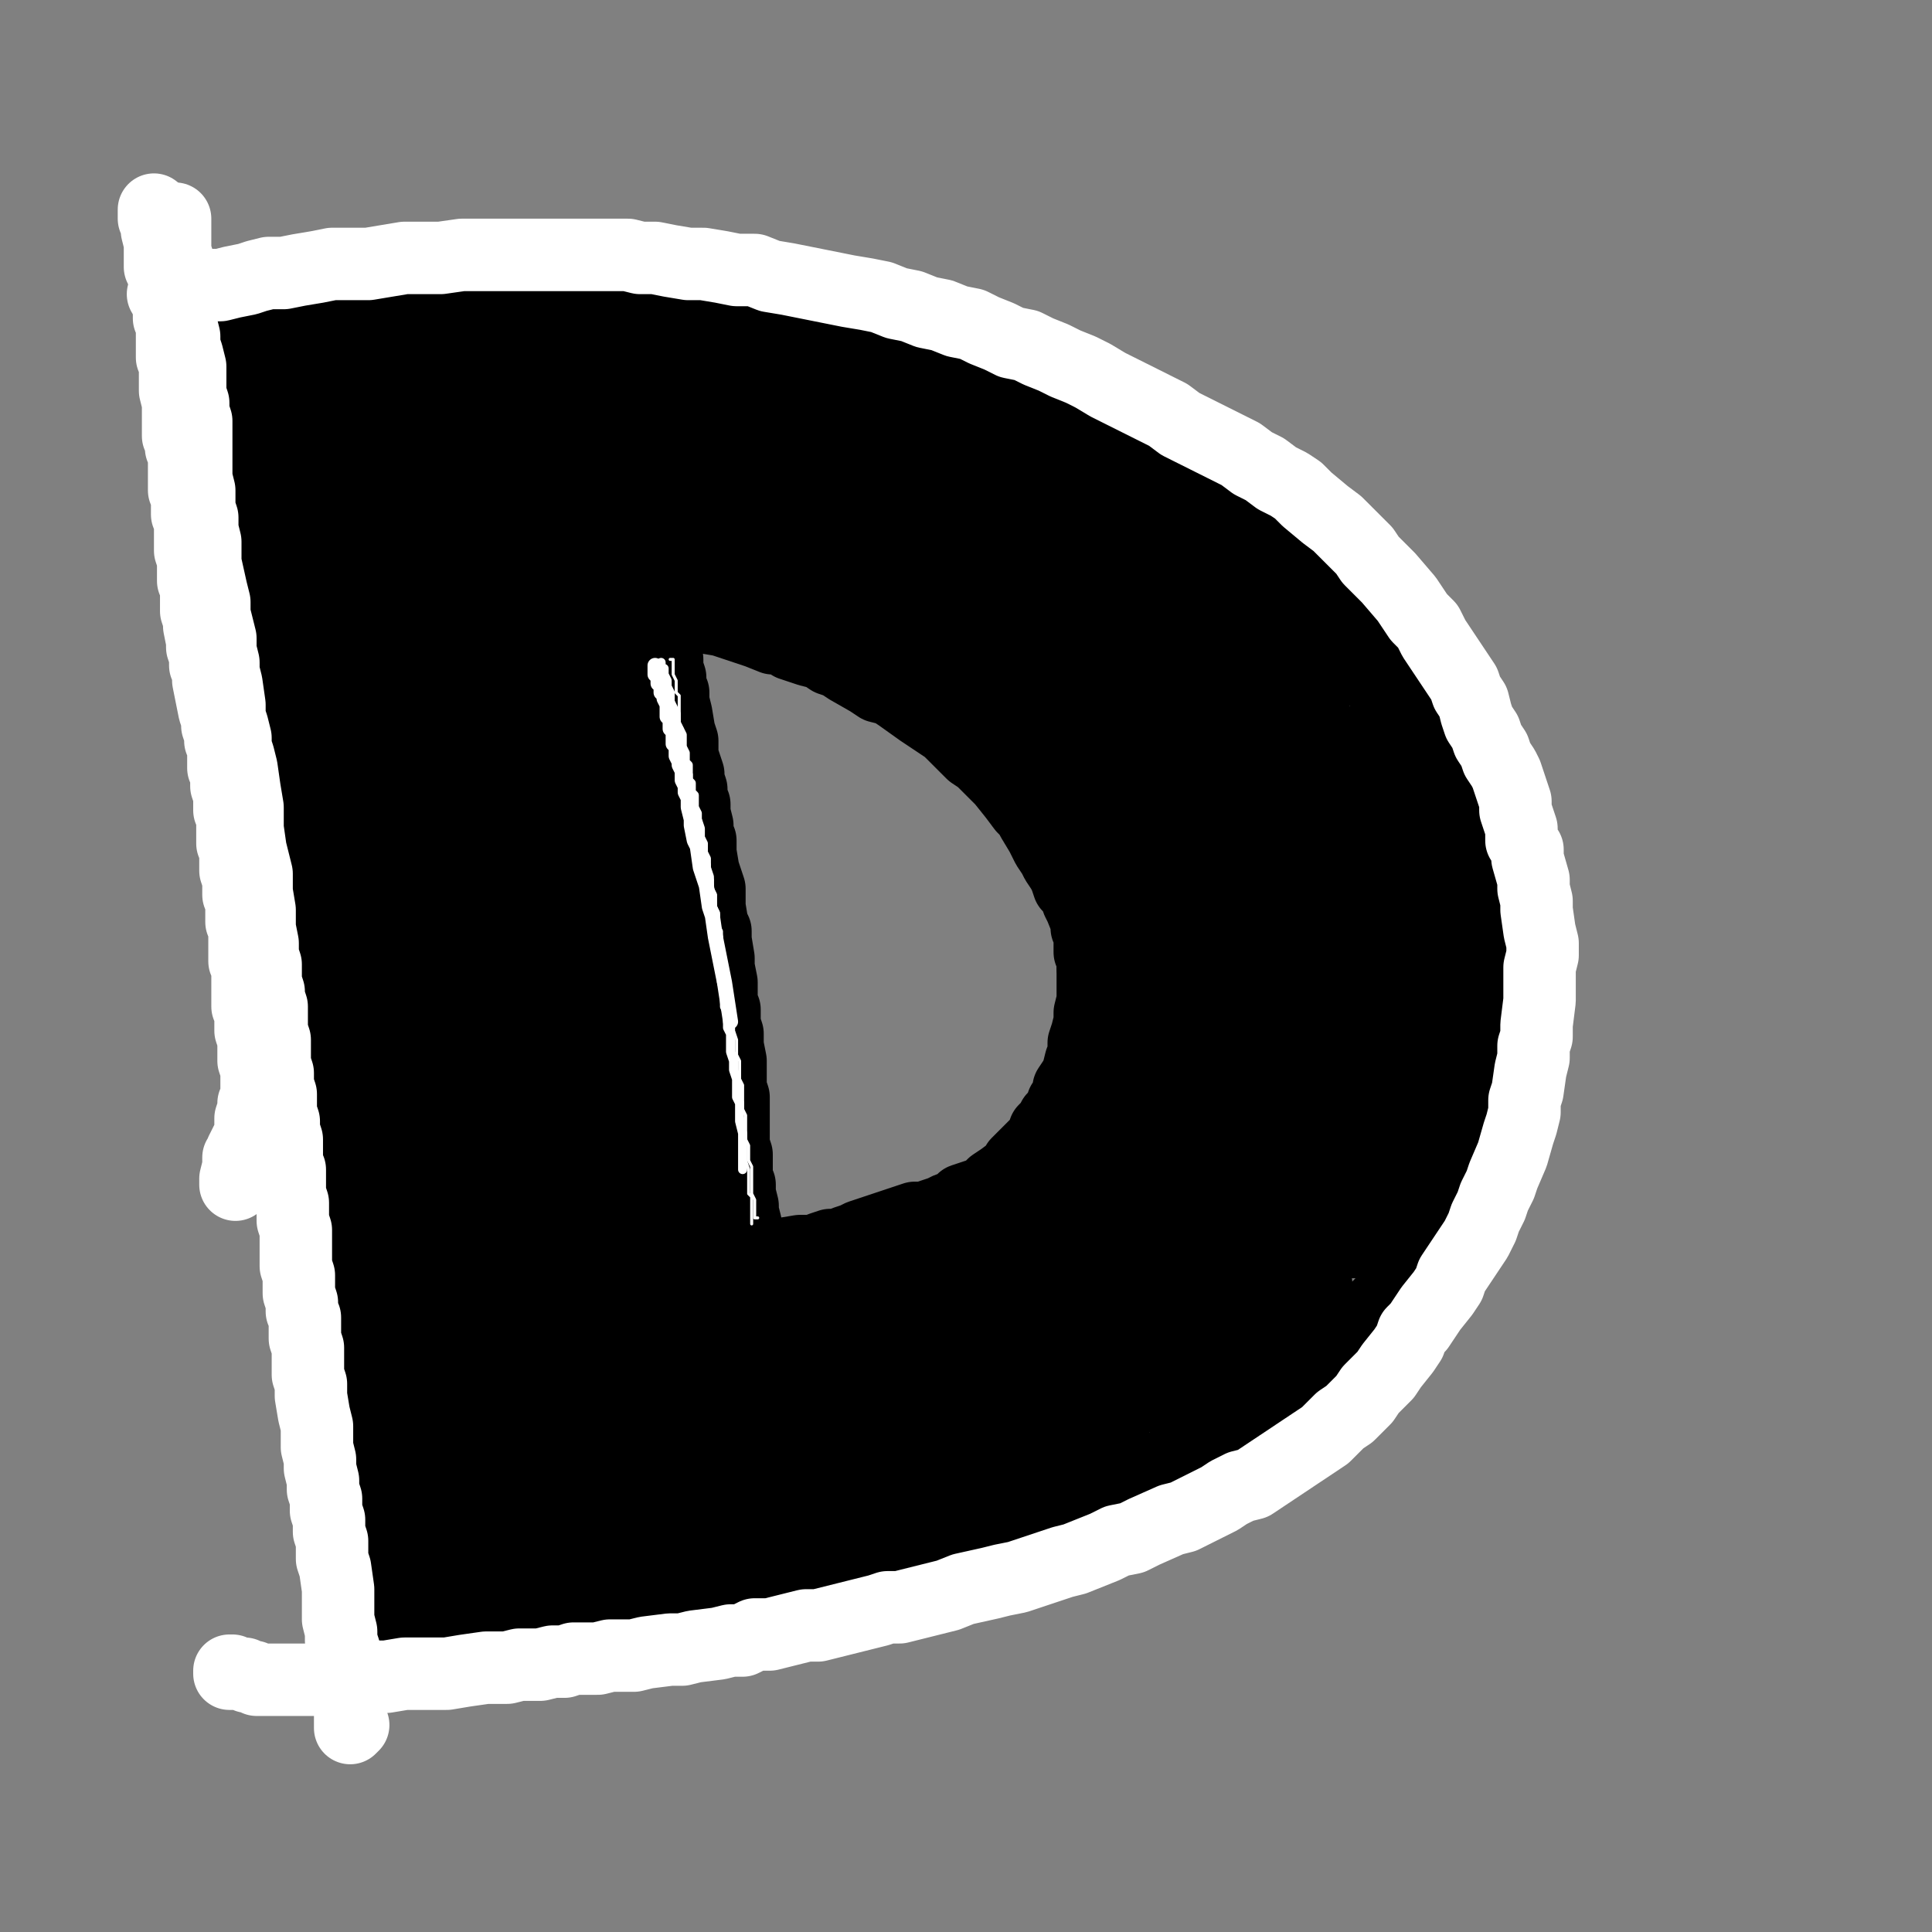 <?xml version="1.0" standalone="yes"?><svg width="640px" height="640px" xmlns="http://www.w3.org/2000/svg" version="1.1"><rect width="100%" height="100%" fill="#808080" stroke="none"/><polyline points="73,115.438 73,115.438 73,116.438 73,116.438 74,117.438 74,119.438 74,120.438 75,122.438 75,124.438 76,127.438 76,129.438 77,132.438 77,137.438 78,139.438 78,142.438 79,145.438 80,148.438 80,152.438 81,155.438 82,158.438 83,161.438 84,165.438 84,168.438 85,173.438 86,177.438 87,181.438 87,185.438 88,188.438 89,192.438 90,197.438 91,201.438 92,205.438 92,209.438 93,214.438 94,218.438 94,222.438 95,226.438 96,231.438 97,235.438 97,239.438 97,244.438 98,248.438 98,253.438 99,257.438 100,261.438 100,265.438 101,269.438 102,273.438 103,277.438 104,281.438 104,285.438 104,288.438 105,292.438 105,295.438 106,298.438 107,301.438 107,304.438 108,308.438 108,311.438 109,314.438 110,317.438 110,320.438 111,323.438 111,327.438 112,330.438 112,333.438 113,335.438 113,338.438 113,341.438 113,344.438 114,347.438 114,352.438 115,354.438 115,357.438 116,359.438 116,361.438 116,366.438 116,368.438 117,371.438 117,373.438 117,375.438 117,377.438 118,380.438 118,382.438 119,385.438 120,390.438 120,393.438 120,395.438 121,397.438 121,400.438 121,402.438 121,404.438 122,409.438 122,412.438 123,414.438 123,417.438 124,422.438 124,425.438 125,432.438 125,434.438 125,437.438 125,439.438 126,441.438 126,443.438 126,445.438 126,447.438 126,449.438 126,454.438 127,456.438 127,458.438 127,459.438 127,461.438 127,463.438 128,465.438 128,469.438 128,470.438 128,472.438 129,474.438 129,475.438 129,476.438 129,475.438 " fill="none" stroke="#000000" stroke-width="24px" stroke-linecap="round" stroke-linejoin="round" /><polyline points="81,109.438 82,108.438 82,107.438 83,107.438 84,107.438 85,106.438 87,106.438 88,106.438 90,105.438 92,105.438 94,105.438 96,104.438 99,104.438 105,104.438 108,103.438 111,103.438 113,102.438 116,102.438 119,101.438 122,101.438 125,100.438 128,100.438 131,99.438 135,99.438 138,98.438 142,98.438 145,97.438 149,97.438 153,96.438 157,96.438 161,96.438 165,95.438 169,95.438 174,95.438 178,95.438 183,95.438 188,95.438 192,96.438 197,96.438 202,96.438 207,97.438 212,97.438 217,98.438 227,99.438 232,100.438 237,100.438 242,101.438 252,102.438 256,103.438 261,104.438 266,105.438 271,106.438 275,107.438 280,108.438 283,109.438 287,110.438 292,111.438 296,112.438 300,113.438 303,114.438 307,115.438 311,116.438 317,118.438 320,119.438 323,120.438 326,121.438 331,123.438 334,125.438 338,127.438 340,128.438 345,131.438 351,135.438 357,138.438 362,140.438 366,143.438 370,146.438 374,148.438 378,151.438 382,154.438 386,157.438 390,160.438 393,163.438 397,165.438 400,168.438 404,171.438 407,173.438 409,176.438 412,179.438 416,182.438 419,184.438 422,187.438 425,191.438 428,194.438 431,197.438 434,200.438 437,203.438 440,206.438 445,212.438 448,215.438 453,222.438 456,225.438 458,228.438 460,232.438 465,239.438 467,242.438 468,246.438 470,249.438 472,253.438 473,256.438 475,259.438 477,266.438 478,268.438 480,274.438 481,277.438 481,280.438 482,283.438 482,286.438 484,292.438 484,294.438 484,297.438 485,300.438 485,303.438 485,306.438 486,313.438 486,316.438 486,319.438 486,322.438 486,325.438 486,327.438 486,330.438 486,333.438 486,337.438 485,339.438 485,346.438 484,349.438 484,352.438 484,354.438 484,357.438 483,360.438 483,362.438 482,365.438 482,368.438 481,370.438 480,373.438 479,376.438 479,379.438 478,382.438 477,385.438 476,388.438 474,394.438 473,397.438 472,400.438 471,403.438 470,407.438 469,410.438 467,416.438 466,418.438 465,421.438 463,423.438 462,426.438 459,430.438 457,432.438 454,435.438 452,437.438 450,438.438 448,440.438 445,443.438 443,444.438 441,446.438 439,448.438 438,450.438 434,453.438 432,455.438 430,457.438 428,459.438 426,461.438 424,463.438 422,465.438 419,467.438 417,468.438 414,470.438 411,471.438 409,473.438 404,476.438 401,478.438 398,479.438 395,480.438 392,482.438 389,483.438 386,485.438 383,486.438 380,488.438 374,490.438 371,492.438 368,493.438 361,495.438 357,496.438 354,497.438 351,498.438 348,500.438 345,501.438 342,502.438 339,503.438 336,504.438 333,505.438 330,506.438 327,507.438 324,508.438 321,509.438 317,509.438 314,510.438 308,512.438 305,513.438 298,515.438 295,516.438 288,517.438 285,518.438 279,520.438 276,520.438 270,521.438 263,523.438 260,523.438 257,524.438 254,524.438 247,525.438 244,526.438 241,526.438 235,526.438 231,526.438 228,526.438 225,526.438 222,527.438 220,527.438 217,527.438 215,527.438 213,527.438 210,527.438 208,528.438 206,528.438 204,528.438 201,529.438 196,529.438 194,529.438 192,529.438 190,529.438 188,529.438 186,529.438 183,529.438 181,529.438 179,529.438 177,529.438 175,529.438 173,529.438 171,529.438 169,530.438 167,530.438 163,530.438 161,530.438 159,530.438 156,530.438 154,530.438 153,530.438 151,530.438 149,530.438 148,530.438 146,529.438 146,529.438 144,529.438 144,529.438 143,529.438 143,529.438 143,529.438 143,529.438 143,529.438 142,529.438 142,529.438 140,528.438 139,528.438 139,527.438 138,527.438 137,527.438 137,527.438 136,527.438 135,527.438 135,527.438 136,526.438 " fill="none" stroke="#000000" stroke-width="24px" stroke-linecap="round" stroke-linejoin="round" /><polyline points="131,517.438 132,517.438 132,516.438 132,515.438 132,513.438 132,511.438 132,508.438 131,505.438 131,502.438 131,500.438 130,495.438 130,493.438 130,491.438 130,489.438 " fill="none" stroke="#000000" stroke-width="24px" stroke-linecap="round" stroke-linejoin="round" /><polyline points="214,190.438 214,189.438 214,189.438 214,190.438 214,191.438 215,194.438 215,196.438 216,199.438 217,201.438 218,204.438 218,208.438 219,211.438 220,213.438 220,216.438 221,218.438 221,221.438 222,224.438 222,227.438 223,229.438 223,232.438 224,236.438 225,242.438 226,245.438 226,248.438 226,250.438 227,253.438 228,256.438 228,258.438 229,261.438 229,264.438 230,266.438 230,269.438 231,273.438 231,276.438 232,278.438 232,282.438 233,288.438 235,294.438 235,297.438 235,300.438 236,306.438 237,308.438 237,311.438 238,317.438 238,320.438 239,325.438 239,330.438 239,332.438 240,334.438 240,339.438 241,342.438 241,344.438 241,346.438 242,351.438 242,353.438 242,355.438 242,358.438 242,360.438 243,363.438 243,365.438 243,369.438 243,371.438 243,373.438 243,375.438 243,377.438 243,379.438 244,382.438 244,384.438 244,386.438 244,388.438 244,390.438 245,392.438 245,395.438 246,399.438 246,401.438 247,405.438 247,408.438 247,410.438 247,413.438 248,420.438 248,423.438 249,424.438 " fill="none" stroke="#000000" stroke-width="24px" stroke-linecap="round" stroke-linejoin="round" /><polyline points="215,201.438 215,201.438 216,201.438 216,201.438 216,201.438 217,201.438 218,201.438 220,201.438 221,202.438 223,202.438 225,202.438 227,203.438 230,204.438 233,204.438 239,205.438 242,206.438 245,207.438 251,209.438 256,211.438 259,211.438 262,213.438 265,214.438 268,215.438 272,216.438 275,218.438 278,219.438 281,221.438 288,225.438 291,227.438 295,228.438 298,230.438 305,235.438 308,237.438 311,239.438 314,241.438 316,243.438 318,245.438 320,247.438 322,249.438 325,251.438 329,255.438 331,257.438 332,258.438 336,263.438 339,267.438 341,269.438 342,271.438 345,276.438 347,280.438 349,283.438 350,285.438 352,288.438 353,290.438 354,293.438 356,295.438 357,298.438 358,300.438 360,305.438 360,307.438 361,309.438 361,312.438 361,315.438 362,317.438 362,320.438 363,322.438 363,324.438 363,329.438 363,332.438 363,336.438 363,339.438 362,341.438 361,347.438 360,352.438 359,354.438 358,358.438 356,363.438 356,365.438 355,367.438 354,370.438 352,374.438 351,376.438 350,379.438 348,383.438 347,384.438 346,386.438 345,388.438 344,389.438 343,391.438 341,392.438 340,394.438 339,395.438 337,396.438 335,397.438 333,398.438 331,399.438 329,400.438 327,401.438 325,402.438 323,403.438 319,404.438 317,405.438 315,405.438 313,406.438 310,406.438 308,407.438 306,408.438 304,409.438 301,409.438 299,410.438 294,411.438 292,411.438 289,412.438 287,412.438 285,413.438 283,413.438 281,414.438 278,414.438 276,415.438 273,416.438 271,416.438 266,417.438 263,418.438 260,419.438 256,419.438 251,421.438 248,422.438 245,423.438 242,423.438 239,424.438 237,424.438 234,424.438 231,424.438 228,421.438 " fill="none" stroke="#000000" stroke-width="24px" stroke-linecap="round" stroke-linejoin="round" /><polyline points="242,417.438 243,418.438 245,418.438 247,417.438 248,417.438 250,417.438 253,416.438 255,416.438 257,416.438 259,415.438 265,414.438 268,414.438 270,414.438 272,413.438 275,412.438 278,412.438 280,411.438 283,410.438 285,409.438 288,408.438 291,407.438 294,406.438 297,405.438 300,404.438 303,403.438 306,403.438 309,402.438 312,401.438 314,400.438 317,399.438 319,397.438 322,396.438 325,395.438 327,394.438 329,392.438 332,390.438 336,387.438 337,385.438 339,383.438 341,381.438 343,379.438 345,377.438 346,374.438 348,372.438 349,370.438 351,368.438 352,365.438 354,363.438 354,360.438 356,357.438 357,355.438 358,351.438 359,349.438 359,345.438 360,342.438 361,338.438 361,335.438 362,331.438 362,327.438 362,322.438 362,318.438 362,313.438 361,308.438 359,301.438 356,293.438 346,270.438 " fill="none" stroke="#000000" stroke-width="24px" stroke-linecap="round" stroke-linejoin="round" /><polyline points="174,103.438 176,105.438 181,116.438 184,122.438 187,129.438 190,136.438 194,144.438 198,152.438 201,159.438 204,166.438 207,173.438 211,181.438 214,187.438 215,191.438 216,192.438 212,188.438 207,182.438 201,175.438 192,166.438 184,156.438 174,146.438 165,138.438 156,130.438 148,123.438 142,118.438 137,115.438 133,112.438 130,109.438 128,108.438 128,107.438 129,108.438 132,110.438 136,113.438 140,116.438 146,120.438 152,124.438 158,129.438 163,133.438 169,136.438 173,138.438 175,138.438 175,137.438 173,133.438 170,127.438 159,115.438 153,109.438 148,105.438 144,102.438 143,102.438 143,104.438 145,107.438 149,113.438 154,121.438 161,131.438 170,141.438 179,153.438 188,164.438 202,183.438 206,188.438 208,192.438 208,192.438 205,189.438 200,183.438 191,175.438 181,165.438 168,154.438 155,143.438 142,133.438 122,119.438 116,116.438 112,114.438 111,114.438 111,114.438 115,118.438 120,121.438 125,126.438 131,131.438 139,137.438 155,151.438 164,159.438 172,166.438 180,173.438 188,181.438 196,187.438 202,192.438 205,195.438 204,194.438 200,192.438 194,186.438 185,179.438 174,170.438 161,162.438 136,144.438 125,137.438 116,132.438 108,128.438 103,124.438 99,122.438 97,122.438 98,123.438 101,125.438 105,128.438 110,132.438 115,135.438 121,139.438 126,144.438 133,149.438 141,155.438 150,162.438 160,169.438 172,178.438 183,186.438 200,200.438 205,204.438 206,205.438 205,204.438 201,200.438 193,194.438 183,186.438 171,177.438 157,168.438 143,159.438 129,151.438 117,145.438 107,141.438 98,138.438 92,136.438 88,136.438 87,136.438 92,141.438 98,145.438 106,149.438 116,155.438 128,162.438 141,169.438 154,177.438 168,186.438 182,195.438 193,202.438 206,211.438 205,211.438 199,208.438 189,202.438 176,195.438 161,187.438 146,179.438 130,171.438 117,165.438 105,161.438 97,159.438 94,159.438 94,159.438 96,162.438 103,165.438 114,172.438 136,184.438 153,195.438 166,203.438 179,211.438 191,219.438 200,225.438 206,229.438 209,231.438 207,230.438 201,228.438 192,224.438 179,217.438 165,211.438 150,203.438 135,196.438 122,191.438 111,188.438 103,186.438 98,185.438 102,187.438 109,191.438 118,196.438 130,202.438 144,209.438 160,216.438 176,223.438 189,230.438 200,236.438 209,242.438 207,242.438 201,241.438 191,238.438 178,233.438 163,229.438 147,223.438 132,217.438 120,213.438 111,210.438 106,209.438 105,208.438 106,209.438 111,212.438 119,217.438 128,222.438 140,228.438 153,233.438 167,238.438 181,243.438 194,248.438 207,254.438 215,258.438 220,260.438 220,261.438 217,261.438 200,257.438 188,255.438 175,253.438 160,249.438 145,246.438 132,243.438 121,241.438 114,239.438 110,238.438 110,238.438 112,239.438 117,241.438 124,244.438 135,248.438 148,251.438 162,255.438 178,258.438 192,262.438 205,266.438 212,270.438 215,273.438 214,274.438 208,274.438 185,270.438 168,267.438 150,264.438 133,260.438 119,257.438 108,256.438 100,256.438 97,256.438 97,257.438 102,259.438 110,262.438 121,265.438 135,268.438 170,273.438 202,280.438 214,285.438 220,288.438 223,290.438 222,291.438 216,292.438 207,292.438 194,290.438 179,288.438 162,285.438 148,283.438 134,282.438 124,280.438 118,280.438 116,280.438 118,280.438 123,282.438 131,284.438 144,286.438 157,288.438 172,290.438 186,293.438 198,295.438 207,298.438 212,300.438 212,301.438 201,303.438 176,304.438 146,302.438 134,300.438 120,298.438 120,297.438 122,297.438 128,297.438 138,298.438 151,298.438 165,299.438 181,300.438 207,307.438 218,313.438 217,314.438 211,315.438 201,316.438 188,316.438 173,316.438 158,316.438 145,316.438 127,317.438 124,318.438 128,320.438 136,321.438 147,322.438 160,323.438 174,323.438 188,325.438 199,329.438 204,335.438 196,345.438 187,346.438 169,344.438 " fill="none" stroke="#000000" stroke-width="24px" stroke-linecap="round" stroke-linejoin="round" /><polyline points="193,108.438 194,107.438 195,107.438 196,110.438 198,116.438 201,126.438 205,139.438 211,153.438 216,165.438 221,173.438 224,177.438 226,178.438 227,177.438 226,172.438 223,164.438 220,154.438 217,142.438 208,117.438 205,108.438 204,104.438 206,107.438 210,115.438 214,129.438 219,146.438 225,163.438 230,175.438 234,183.438 238,188.438 240,190.438 240,187.438 238,181.438 236,174.438 233,166.438 230,155.438 226,142.438 222,129.438 220,118.438 219,112.438 218,111.438 221,118.438 223,128.438 233,156.438 238,167.438 243,174.438 247,178.438 249,179.438 251,176.438 251,168.438 250,156.438 248,142.438 246,127.438 241,108.438 240,104.438 239,103.438 239,104.438 241,110.438 243,121.438 246,135.438 249,151.438 255,175.438 258,181.438 260,184.438 261,184.438 262,182.438 263,176.438 263,167.438 263,155.438 262,141.438 260,128.438 259,117.438 257,111.438 256,110.438 256,112.438 256,121.438 256,134.438 256,149.438 256,165.438 258,178.438 261,187.438 264,193.438 266,195.438 268,193.438 271,188.438 273,178.438 275,165.438 276,149.438 275,121.438 274,115.438 273,112.438 271,112.438 270,117.438 269,130.438 268,149.438 267,168.438 268,181.438 270,190.438 274,194.438 277,195.438 281,192.438 285,183.438 289,170.438 293,155.438 295,139.438 296,127.438 296,121.438 295,118.438 293,119.438 292,125.438 290,138.438 287,159.438 285,178.438 285,189.438 288,197.438 292,195.438 297,188.438 302,177.438 308,162.438 311,146.438 313,134.438 313,129.438 313,128.438 311,129.438 308,136.438 300,171.438 297,189.438 296,198.438 298,203.438 300,204.438 304,201.438 311,191.438 315,182.438 323,162.438 326,151.438 329,140.438 329,136.438 328,135.438 325,138.438 321,147.438 315,163.438 311,180.438 309,192.438 308,198.438 310,201.438 313,201.438 317,199.438 322,193.438 329,182.438 335,168.438 340,156.438 343,147.438 344,143.438 344,143.438 342,145.438 338,153.438 333,169.438 326,189.438 321,203.438 318,211.438 319,216.438 324,217.438 336,203.438 343,190.438 350,174.438 355,161.438 358,154.438 359,150.438 355,155.438 350,165.438 343,181.438 331,210.438 328,217.438 330,223.438 333,222.438 340,217.438 347,208.438 356,195.438 363,181.438 368,172.438 369,168.438 369,167.438 366,167.438 361,173.438 354,186.438 346,205.438 339,222.438 334,231.438 333,236.438 334,237.438 345,229.438 367,204.438 377,190.438 391,173.438 392,170.438 391,170.438 388,171.438 383,178.438 376,191.438 368,207.438 360,223.438 355,232.438 351,238.438 351,242.438 353,244.438 357,243.438 364,238.438 372,229.438 382,217.438 392,205.438 398,198.438 401,194.438 401,192.438 399,192.438 394,197.438 387,206.438 378,221.438 368,237.438 362,247.438 358,252.438 357,254.438 359,255.438 364,251.438 373,243.438 385,231.438 398,216.438 408,203.438 418,193.438 418,192.438 410,194.438 394,215.438 383,230.438 374,242.438 367,249.438 364,252.438 366,254.438 371,251.438 380,246.438 404,225.438 423,209.438 427,206.438 428,206.438 420,209.438 412,215.438 402,225.438 391,237.438 381,248.438 370,257.438 370,259.438 372,260.438 377,259.438 387,254.438 400,247.438 414,238.438 427,230.438 437,225.438 441,223.438 441,223.438 438,223.438 432,226.438 422,232.438 399,250.438 389,257.438 382,262.438 378,266.438 378,268.438 382,269.438 389,268.438 400,265.438 413,260.438 427,253.438 438,247.438 444,245.438 444,245.438 439,246.438 431,251.438 419,259.438 406,269.438 395,277.438 381,284.438 380,285.438 382,285.438 398,280.438 410,275.438 424,269.438 436,264.438 446,261.438 454,257.438 452,255.438 448,253.438 430,256.438 419,261.438 407,269.438 389,279.438 385,286.438 389,289.438 396,289.438 407,288.438 421,285.438 436,280.438 449,276.438 458,275.438 463,275.438 463,275.438 460,276.438 452,276.438 440,278.438 428,282.438 414,287.438 402,292.438 393,294.438 387,296.438 385,297.438 387,297.438 394,297.438 404,297.438 432,293.438 445,292.438 456,293.438 463,294.438 465,295.438 463,296.438 457,295.438 448,295.438 435,295.438 422,296.438 408,297.438 397,298.438 388,299.438 383,300.438 382,301.438 386,303.438 393,305.438 404,308.438 417,310.438 432,312.438 445,313.438 455,315.438 461,317.438 462,318.438 459,318.438 442,315.438 431,313.438 419,313.438 407,312.438 398,312.438 393,312.438 391,313.438 393,313.438 399,315.438 409,317.438 423,320.438 438,323.438 452,327.438 463,331.438 469,335.438 470,338.438 467,340.438 459,342.438 447,342.438 433,341.438 419,340.438 406,340.438 396,341.438 389,341.438 384,344.438 " fill="none" stroke="#000000" stroke-width="24px" stroke-linecap="round" stroke-linejoin="round" /><polyline points="381,329.438 387,333.438 394,336.438 402,339.438 410,341.438 421,344.438 433,347.438 443,349.438 451,351.438 455,352.438 454,352.438 449,351.438 440,347.438 429,343.438 417,338.438 406,334.438 399,331.438 395,330.438 397,329.438 403,331.438 414,336.438 427,343.438 441,350.438 461,366.438 464,371.438 463,372.438 457,372.438 447,368.438 436,363.438 423,357.438 399,344.438 391,339.438 386,336.438 385,336.438 389,337.438 397,342.438 408,350.438 420,359.438 432,368.438 442,377.438 450,385.438 455,389.438 455,391.438 452,390.438 444,385.438 434,378.438 422,370.438 408,362.438 395,356.438 384,351.438 377,348.438 375,347.438 377,349.438 383,354.438 394,361.438 406,370.438 423,383.438 432,390.438 442,399.438 449,408.438 449,411.438 445,411.438 438,407.438 427,399.438 415,390.438 402,381.438 391,373.438 382,367.438 378,364.438 378,364.438 381,367.438 389,374.438 400,384.438 411,395.438 422,405.438 430,415.438 436,425.438 433,425.438 427,420.438 418,412.438 407,402.438 396,392.438 377,376.438 372,372.438 375,376.438 392,396.438 403,409.438 414,422.438 423,433.438 429,441.438 430,446.438 424,442.438 416,433.438 395,410.438 384,400.438 375,392.438 369,388.438 367,387.438 369,390.438 374,397.438 381,408.438 391,421.438 400,433.438 407,444.438 411,452.438 408,450.438 402,443.438 393,432.438 384,421.438 375,411.438 368,403.438 363,399.438 361,398.438 367,411.438 374,424.438 382,437.438 389,448.438 394,456.438 396,460.438 395,460.438 390,455.438 383,445.438 374,434.438 365,422.438 357,412.438 349,404.438 344,401.438 345,407.438 351,417.438 368,442.438 376,453.438 380,460.438 381,462.438 379,460.438 375,453.438 368,442.438 359,430.438 350,419.438 343,410.438 338,405.438 335,404.438 337,415.438 342,426.438 349,439.438 364,462.438 368,469.438 369,472.438 368,471.438 363,465.438 357,455.438 349,443.438 342,432.438 334,423.438 328,417.438 324,415.438 326,424.438 338,448.438 345,460.438 350,470.438 354,477.438 355,478.438 352,476.438 348,468.438 335,445.438 328,434.438 321,425.438 316,419.438 314,418.438 314,421.438 316,429.438 321,442.438 328,457.438 334,471.438 339,480.438 340,484.438 337,478.438 332,469.438 326,457.438 320,445.438 314,435.438 309,429.438 306,427.438 305,429.438 306,437.438 309,450.438 317,479.438 323,495.438 323,495.438 321,492.438 318,485.438 313,470.438 309,457.438 304,443.438 300,431.438 296,426.438 295,425.438 296,441.438 298,455.438 301,468.438 303,480.438 303,490.438 298,484.438 295,475.438 292,465.438 289,453.438 284,435.438 282,435.438 281,441.438 281,454.438 283,468.438 287,490.438 288,493.438 288,493.438 283,479.438 281,467.438 278,454.438 274,441.438 271,433.438 268,430.438 266,432.438 266,440.438 266,453.438 266,468.438 266,494.438 266,499.438 265,499.438 264,495.438 263,485.438 262,455.438 261,440.438 259,429.438 257,425.438 255,426.438 253,433.438 251,445.438 249,459.438 247,473.438 244,486.438 243,493.438 243,495.438 243,493.438 245,476.438 248,462.438 251,436.438 250,432.438 249,433.438 246,438.438 241,451.438 235,465.438 230,478.438 225,489.438 221,497.438 220,500.438 221,498.438 224,490.438 228,479.438 235,464.438 240,448.438 243,437.438 243,434.438 243,433.438 233,450.438 224,468.438 205,500.438 195,508.438 187,512.438 " fill="none" stroke="#000000" stroke-width="24px" stroke-linecap="round" stroke-linejoin="round" /><polyline points="226,358.438 228,355.438 229,351.438 231,343.438 232,335.438 232,328.438 231,325.438 229,335.438 229,353.438 228,377.438 226,405.438 226,428.438 226,445.438 227,455.438 228,458.438 228,457.438 228,449.438 227,435.438 223,386.438 220,358.438 216,335.438 211,321.438 208,314.438 206,312.438 206,328.438 210,374.438 211,404.438 212,428.438 211,441.438 210,445.438 209,444.438 207,435.438 206,419.438 205,397.438 203,370.438 201,344.438 197,323.438 192,311.438 190,307.438 189,308.438 188,313.438 190,325.438 192,345.438 195,372.438 197,403.438 200,430.438 202,448.438 203,458.438 203,461.438 202,459.438 200,450.438 196,434.438 192,412.438 187,384.438 181,354.438 175,328.438 169,311.438 164,303.438 162,302.438 162,307.438 169,338.438 179,400.438 181,420.438 183,438.438 183,448.438 182,449.438 180,443.438 177,428.438 174,406.438 169,381.438 163,355.438 157,335.438 150,322.438 146,316.438 144,316.438 144,323.438 146,339.438 151,363.438 155,391.438 159,416.438 161,433.438 162,441.438 162,440.438 162,432.438 160,416.438 159,393.438 156,364.438 151,338.438 145,318.438 140,305.438 136,300.438 134,301.438 134,309.438 137,326.438 140,352.438 143,383.438 145,412.438 146,432.438 147,444.438 148,442.438 148,433.438 148,418.438 146,398.438 144,375.438 140,351.438 135,333.438 131,323.438 129,319.438 128,319.438 128,322.438 129,330.438 130,342.438 132,354.438 133,366.438 136,386.438 138,394.438 142,409.438 143,416.438 145,422.438 147,427.438 148,432.438 149,437.438 150,443.438 152,452.438 153,456.438 155,460.438 155,463.438 156,466.438 158,469.438 159,473.438 159,476.438 160,480.438 161,486.438 161,489.438 162,492.438 162,494.438 162,497.438 162,502.438 162,503.438 162,504.438 163,505.438 163,506.438 165,506.438 168,506.438 172,504.438 178,501.438 185,499.438 200,495.438 210,493.438 219,491.438 238,488.438 246,488.438 254,488.438 261,487.438 278,485.438 285,483.438 292,482.438 299,480.438 311,479.438 315,478.438 318,477.438 318,478.438 317,480.438 309,489.438 303,493.438 296,497.438 289,500.438 283,503.438 277,504.438 272,505.438 268,505.438 263,505.438 258,506.438 250,509.438 246,509.438 242,510.438 238,510.438 234,511.438 229,511.438 225,511.438 220,510.438 216,510.438 205,509.438 200,508.438 195,507.438 186,506.438 182,506.438 173,506.438 167,506.438 164,507.438 162,508.438 160,508.438 155,509.438 154,509.438 154,509.438 154,507.438 154,504.438 154,498.438 155,491.438 155,481.438 155,468.438 155,453.438 154,438.438 152,425.438 150,416.438 149,412.438 148,411.438 147,412.438 147,419.438 145,441.438 144,455.438 141,481.438 140,490.438 140,497.438 139,504.438 140,513.438 140,514.438 140,514.438 141,512.438 142,508.438 143,502.438 145,484.438 145,472.438 145,461.438 146,451.438 146,442.438 146,433.438 145,426.438 144,422.438 144,421.438 145,424.438 147,432.438 150,446.438 154,463.438 163,489.438 170,493.438 172,487.438 174,477.438 174,465.438 174,452.438 174,443.438 173,441.438 174,444.438 176,455.438 178,469.438 182,481.438 185,485.438 187,484.438 188,478.438 188,469.438 188,459.438 187,449.438 185,444.438 185,445.438 185,450.438 189,464.438 192,468.438 195,468.438 197,465.438 198,460.438 197,452.438 196,453.438 196,458.438 196,466.438 201,481.438 205,485.438 206,484.438 204,479.438 202,474.438 201,473.438 200,474.438 203,483.438 206,489.438 209,490.438 211,488.438 213,470.438 211,453.438 207,433.438 201,410.438 191,374.438 " fill="none" stroke="#000000" stroke-width="24px" stroke-linecap="round" stroke-linejoin="round" /><polyline points="142,246.438 142,240.438 141,232.438 137,221.438 132,210.438 128,201.438 124,197.438 123,202.438 125,217.438 126,235.438 127,248.438 126,252.438 125,250.438 122,243.438 119,233.438 116,222.438 114,213.438 112,209.438 112,211.438 113,219.438 115,237.438 116,241.438 117,242.438 118,238.438 118,231.438 115,217.438 " fill="none" stroke="#000000" stroke-width="24px" stroke-linecap="round" stroke-linejoin="round" /><polyline points="238,172.438 238,172.438 239,172.438 241,172.438 245,172.438 251,175.438 261,180.438 273,187.438 287,194.438 302,202.438 316,210.438 330,219.438 342,230.438 354,242.438 364,255.438 371,266.438 377,276.438 381,285.438 384,291.438 386,297.438 386,300.438 384,300.438 381,298.438 377,292.438 364,272.438 355,259.438 344,246.438 333,233.438 321,223.438 311,215.438 303,210.438 298,207.438 298,206.438 302,208.438 309,213.438 319,220.438 331,230.438 344,244.438 357,261.438 368,279.438 374,294.438 377,306.438 378,315.438 378,321.438 377,325.438 376,326.438 372,317.438 370,307.438 366,295.438 361,279.438 345,244.438 338,231.438 333,226.438 331,225.438 335,237.438 341,248.438 348,263.438 356,282.438 365,300.438 372,316.438 377,325.438 381,328.438 384,327.438 384,320.438 381,308.438 375,291.438 366,272.438 353,254.438 339,237.438 323,223.438 290,203.438 275,196.438 263,192.438 252,188.438 244,186.438 239,185.438 236,185.438 236,187.438 239,189.438 244,191.438 251,194.438 260,198.438 271,203.438 282,207.438 293,210.438 302,212.438 307,212.438 308,212.438 305,213.438 297,213.438 285,210.438 271,206.438 255,200.438 241,195.438 227,190.438 217,186.438 208,184.438 " fill="none" stroke="#000000" stroke-width="24px" stroke-linecap="round" stroke-linejoin="round" /><polyline points="401,248.438 408,253.438 413,261.438 419,274.438 423,292.438 426,312.438 432,340.438 440,350.438 444,348.438 448,342.438 452,333.438 455,321.438 456,311.438 453,304.438 449,310.438 445,320.438 443,331.438 442,341.438 445,347.438 454,349.438 460,344.438 464,335.438 467,324.438 468,313.438 464,296.438 462,295.438 458,301.438 455,312.438 452,325.438 452,337.438 455,346.438 459,352.438 470,352.438 474,344.438 477,331.438 477,317.438 475,304.438 472,295.438 469,290.438 463,292.438 459,313.438 458,328.438 458,341.438 462,354.438 464,355.438 468,344.438 469,334.438 469,323.438 469,315.438 468,313.438 463,327.438 456,341.438 " fill="none" stroke="#000000" stroke-width="24px" stroke-linecap="round" stroke-linejoin="round" /><polyline points="72,116.438 72,116.438 72,115.438 72,114.438 72,114.438 72,114.438 71,115.438 71,118.438 71,121.438 72,124.438 72,128.438 72,132.438 72,137.438 73,140.438 73,144.438 74,147.438 74,150.438 75,154.438 76,157.438 76,161.438 77,164.438 77,168.438 78,172.438 79,176.438 80,179.438 80,186.438 81,189.438 81,192.438 81,195.438 82,197.438 82,200.438 83,202.438 83,205.438 83,208.438 83,212.438 83,214.438 83,217.438 84,221.438 84,224.438 85,227.438 85,230.438 86,233.438 86,236.438 86,238.438 86,241.438 87,244.438 87,247.438 87,250.438 88,253.438 88,256.438 89,259.438 89,262.438 90,266.438 90,269.438 90,274.438 91,277.438 91,280.438 91,283.438 91,286.438 91,288.438 91,291.438 92,295.438 92,301.438 92,305.438 93,308.438 93,312.438 93,315.438 93,318.438 94,321.438 94,329.438 95,332.438 95,335.438 95,339.438 96,342.438 97,348.438 97,350.438 97,353.438 97,356.438 97,359.438 98,362.438 98,364.438 98,367.438 98,370.438 99,373.438 99,376.438 99,383.438 100,386.438 100,389.438 101,392.438 101,396.438 101,402.438 102,405.438 102,409.438 103,413.438 103,416.438 104,419.438 104,422.438 104,425.438 105,428.438 105,431.438 106,434.438 106,437.438 107,443.438 108,450.438 108,453.438 109,456.438 109,459.438 110,462.438 111,464.438 111,470.438 112,472.438 112,475.438 113,477.438 113,479.438 113,481.438 113,483.438 114,485.438 114,488.438 114,490.438 114,493.438 114,495.438 114,497.438 115,499.438 115,501.438 116,503.438 116,505.438 116,509.438 116,513.438 117,514.438 117,516.438 117,517.438 117,518.438 117,520.438 117,521.438 117,522.438 118,523.438 118,523.438 118,524.438 118,525.438 119,526.438 119,527.438 119,527.438 119,527.438 120,528.438 120,529.438 120,529.438 121,529.438 122,529.438 124,527.438 125,526.438 125,526.438 " fill="none" stroke="#000000" stroke-width="24px" stroke-linecap="round" stroke-linejoin="round" /><polyline points="92,113.438 91,112.438 90,112.438 89,112.438 89,112.438 88,112.438 87,111.438 86,111.438 84,110.438 84,110.438 83,110.438 82,110.438 80,109.438 79,109.438 78,108.438 78,108.438 79,108.438 81,107.438 83,107.438 86,106.438 90,105.438 93,104.438 97,104.438 100,103.438 104,103.438 109,102.438 113,102.438 117,101.438 122,101.438 126,100.438 130,100.438 137,101.438 142,101.438 148,101.438 153,101.438 159,102.438 165,103.438 170,103.438 176,104.438 182,104.438 187,105.438 193,106.438 199,107.438 205,108.438 210,108.438 216,108.438 221,109.438 227,109.438 233,110.438 238,110.438 244,110.438 249,110.438 255,110.438 262,110.438 268,111.438 274,112.438 280,113.438 286,115.438 293,116.438 300,118.438 307,121.438 314,124.438 321,128.438 330,133.438 343,142.438 " fill="none" stroke="#000000" stroke-width="24px" stroke-linecap="round" stroke-linejoin="round" /><polyline points="135,102.438 137,100.438 139,99.438 142,97.438 146,95.438 151,93.438 156,91.438 162,90.438 169,89.438 175,89.438 180,89.438 186,89.438 190,89.438 195,90.438 200,90.438 205,91.438 215,93.438 220,94.438 225,96.438 230,97.438 236,98.438 241,100.438 247,102.438 252,103.438 256,105.438 262,106.438 267,107.438 272,109.438 277,110.438 286,113.438 296,116.438 307,119.438 312,121.438 317,123.438 322,125.438 333,130.438 338,133.438 344,137.438 350,142.438 357,149.438 365,158.438 " fill="none" stroke="#000000" stroke-width="24px" stroke-linecap="round" stroke-linejoin="round" /><polyline points="100,116.438 102,115.438 104,114.438 106,112.438 109,109.438 114,106.438 120,104.438 126,102.438 133,100.438 140,97.438 148,95.438 156,92.438 165,91.438 183,89.438 191,88.438 200,88.438 209,87.438 218,88.438 226,89.438 235,90.438 244,92.438 253,94.438 262,96.438 271,99.438 279,101.438 287,104.438 296,107.438 305,109.438 312,112.438 320,115.438 328,119.438 336,122.438 344,126.438 352,130.438 360,134.438 368,138.438 375,143.438 382,148.438 389,153.438 397,159.438 404,164.438 410,169.438 417,175.438 424,181.438 431,187.438 436,192.438 442,198.438 447,204.438 453,210.438 457,215.438 461,221.438 465,226.438 472,237.438 475,242.438 478,247.438 480,253.438 483,257.438 485,262.438 487,267.438 488,272.438 490,278.438 491,283.438 492,289.438 493,294.438 494,299.438 495,305.438 496,315.438 496,320.438 496,325.438 496,329.438 496,333.438 495,338.438 495,342.438 494,347.438 493,357.438 492,361.438 492,365.438 491,369.438 490,373.438 489,378.438 488,383.438 487,387.438 486,390.438 485,393.438 484,397.438 482,401.438 480,408.438 478,412.438 476,416.438 474,420.438 472,423.438 471,427.438 467,433.438 464,436.438 462,439.438 460,442.438 457,444.438 454,447.438 449,451.438 447,454.438 444,456.438 442,459.438 439,462.438 437,464.438 435,467.438 432,469.438 429,472.438 426,474.438 423,477.438 419,480.438 412,485.438 408,487.438 401,493.438 397,495.438 393,497.438 389,499.438 384,501.438 380,503.438 375,505.438 371,506.438 366,508.438 361,510.438 356,511.438 350,513.438 345,514.438 340,515.438 334,516.438 329,518.438 324,519.438 318,520.438 313,521.438 308,522.438 303,523.438 298,524.438 292,526.438 281,529.438 276,530.438 271,531.438 266,532.438 260,533.438 254,534.438 249,534.438 244,535.438 239,535.438 233,535.438 228,536.438 222,536.438 218,536.438 213,537.438 208,538.438 204,539.438 200,540.438 191,543.438 187,544.438 183,544.438 179,545.438 175,545.438 171,545.438 166,545.438 162,545.438 155,545.438 152,545.438 149,545.438 146,545.438 144,546.438 142,546.438 140,546.438 138,546.438 136,546.438 134,546.438 132,546.438 131,546.438 131,546.438 131,546.438 130,546.438 130,545.438 129,545.438 128,545.438 128,544.438 127,544.438 127,543.438 126,543.438 126,543.438 126,542.438 126,542.438 126,540.438 126,535.438 126,528.438 125,513.438 125,508.438 125,504.438 125,504.438 126,503.438 126,500.438 123,484.438 " fill="none" stroke="#000000" stroke-width="24px" stroke-linecap="round" stroke-linejoin="round" /><polyline points="51,69.438 51,69.438 51,69.438 51,71.438 51,72.438 52,74.438 52,76.438 53,80.438 53,84.438 53,86.438 53,88.438 54,90.438 55,94.438 55,96.438 56,100.438 56,103.438 56,105.438 57,107.438 57,109.438 57,110.438 57,112.438 57,114.438 57,116.438 57,118.438 58,119.438 58,121.438 58,123.438 58,127.438 58,129.438 59,133.438 59,135.438 59,139.438 59,144.438 60,146.438 60,148.438 61,150.438 61,152.438 61,154.438 61,156.438 61,158.438 61,162.438 62,163.438 62,165.438 62,170.438 63,172.438 63,174.438 63,178.438 63,180.438 63,182.438 64,185.438 64,187.438 64,189.438 64,192.438 65,194.438 65,196.438 65,198.438 65,200.438 65,202.438 66,205.438 66,207.438 67,212.438 67,214.438 68,217.438 68,220.438 69,222.438 69,225.438 70,230.438 71,235.438 72,238.438 72,240.438 73,243.438 73,245.438 74,247.438 74,252.438 74,254.438 75,256.438 75,258.438 75,260.438 76,263.438 76,268.438 77,270.438 77,272.438 77,274.438 77,277.438 77,279.438 78,281.438 78,284.438 78,286.438 78,288.438 79,291.438 79,293.438 79,296.438 80,298.438 80,301.438 80,303.438 80,305.438 81,307.438 81,309.438 81,311.438 81,314.438 81,316.438 81,318.438 82,320.438 82,322.438 82,324.438 82,327.438 82,329.438 82,331.438 82,333.438 83,335.438 83,338.438 83,341.438 84,344.438 84,346.438 84,349.438 84,351.438 85,354.438 85,356.438 85,359.438 85,361.438 85,363.438 84,365.438 84,367.438 83,370.438 83,372.438 83,375.438 82,377.438 81,379.438 80,381.438 80,382.438 79,383.438 79,385.438 79,386.438 78,390.438 78,392.438 " fill="none" stroke="#ffffff" stroke-width="24px" stroke-linecap="round" stroke-linejoin="round" /><polyline points="57,77.438 58,75.438 58,73.438 58,72.438 58,72.438 58,72.438 58,73.438 58,75.438 58,77.438 58,80.438 58,83.438 59,86.438 59,88.438 59,90.438 59,93.438 59,95.438 59,97.438 59,102.438 60,104.438 60,107.438 61,111.438 61,114.438 62,117.438 63,121.438 63,124.438 63,127.438 63,130.438 64,133.438 64,136.438 65,139.438 65,146.438 65,149.438 65,152.438 65,155.438 65,158.438 66,162.438 66,165.438 66,168.438 67,171.438 67,175.438 68,179.438 68,182.438 68,186.438 70,195.438 71,199.438 71,203.438 72,207.438 73,211.438 73,215.438 74,219.438 74,222.438 75,226.438 76,233.438 76,237.438 77,240.438 78,244.438 78,247.438 79,250.438 80,254.438 81,261.438 82,267.438 82,271.438 82,274.438 83,281.438 84,285.438 85,289.438 85,292.438 85,295.438 86,301.438 86,304.438 86,307.438 87,312.438 87,316.438 88,319.438 88,322.438 88,325.438 89,328.438 89,330.438 90,333.438 90,336.438 90,338.438 90,341.438 91,344.438 91,347.438 91,349.438 91,352.438 92,355.438 92,359.438 93,362.438 93,365.438 93,368.438 94,371.438 94,374.438 95,377.438 95,380.438 95,382.438 95,385.438 96,387.438 96,390.438 96,393.438 96,395.438 97,398.438 97,401.438 97,404.438 98,407.438 98,410.438 98,413.438 98,416.438 98,419.438 99,422.438 99,428.438 100,431.438 100,434.438 101,436.438 101,440.438 101,443.438 102,446.438 102,449.438 102,452.438 102,455.438 103,458.438 103,462.438 104,468.438 105,472.438 105,476.438 105,479.438 106,483.438 106,486.438 107,490.438 107,493.438 108,496.438 108,500.438 109,503.438 109,507.438 110,510.438 110,513.438 110,516.438 111,519.438 112,526.438 112,529.438 112,533.438 112,536.438 113,540.438 113,543.438 114,546.438 114,548.438 114,551.438 114,554.438 115,557.438 115,559.438 115,561.438 116,565.438 116,567.438 116,569.438 116,570.438 116,571.438 116,572.438 117,571.438 " fill="none" stroke="#ffffff" stroke-width="24px" stroke-linecap="round" stroke-linejoin="round" /><polyline points="77,553.438 76,553.438 76,553.438 76,553.438 76,554.438 77,554.438 78,554.438 79,554.438 81,554.438 82,555.438 84,555.438 85,556.438 87,556.438 89,556.438 91,556.438 93,556.438 96,556.438 98,556.438 101,556.438 103,556.438 106,556.438 109,556.438 111,556.438 117,555.438 121,555.438 124,555.438 128,555.438 134,554.438 138,554.438 141,554.438 144,554.438 148,554.438 154,553.438 161,552.438 165,552.438 168,552.438 172,551.438 176,551.438 179,551.438 183,550.438 187,550.438 190,549.438 198,549.438 202,548.438 210,548.438 214,547.438 222,546.438 226,546.438 230,545.438 238,544.438 242,543.438 246,543.438 250,541.438 255,541.438 259,540.438 267,538.438 271,538.438 275,537.438 279,536.438 283,535.438 287,534.438 291,533.438 294,532.438 298,532.438 302,531.438 306,530.438 310,529.438 314,528.438 319,526.438 328,524.438 332,523.438 337,522.438 346,519.438 352,517.438 356,516.438 361,514.438 366,512.438 370,510.438 375,509.438 379,507.438 388,503.438 392,502.438 400,498.438 404,496.438 407,494.438 411,492.438 415,491.438 418,489.438 421,487.438 424,485.438 427,483.438 433,479.438 439,475.438 444,470.438 447,468.438 452,463.438 454,460.438 456,458.438 459,455.438 461,452.438 465,447.438 467,444.438 468,441.438 470,439.438 472,436.438 474,433.438 478,428.438 480,425.438 481,422.438 483,419.438 487,413.438 489,410.438 491,406.438 492,403.438 494,399.438 495,396.438 497,392.438 498,389.438 501,382.438 503,375.438 504,372.438 505,368.438 505,364.438 506,361.438 507,354.438 508,350.438 508,346.438 509,343.438 509,339.438 510,331.438 510,324.438 510,320.438 511,316.438 511,312.438 510,308.438 509,301.438 509,298.438 508,294.438 508,291.438 506,284.438 506,281.438 504,278.438 504,274.438 503,271.438 502,268.438 502,265.438 501,262.438 500,259.438 499,256.438 498,254.438 496,251.438 495,248.438 493,245.438 492,242.438 490,239.438 489,236.438 488,232.438 486,229.438 485,226.438 483,223.438 481,220.438 479,217.438 477,214.438 475,211.438 473,207.438 470,204.438 468,201.438 466,198.438 460,191.438 457,188.438 454,185.438 452,182.438 449,179.438 446,176.438 443,173.438 439,170.438 433,165.438 430,162.438 427,160.438 423,158.438 419,155.438 415,153.438 411,150.438 407,148.438 403,146.438 399,144.438 395,142.438 391,140.438 387,137.438 379,133.438 375,131.438 371,129.438 367,127.438 362,124.438 358,122.438 353,120.438 349,118.438 344,116.438 340,114.438 335,113.438 331,111.438 326,109.438 322,107.438 317,106.438 312,104.438 307,103.438 302,101.438 297,100.438 292,98.438 287,97.438 281,96.438 276,95.438 271,94.438 266,93.438 261,92.438 255,91.438 250,89.438 244,89.438 239,88.438 233,87.438 228,87.438 222,86.438 217,85.438 212,85.438 208,84.438 203,84.438 198,84.438 192,84.438 187,84.438 182,84.438 177,84.438 171,84.438 165,84.438 159,84.438 153,84.438 146,85.438 140,85.438 134,85.438 128,86.438 122,87.438 116,87.438 110,87.438 105,88.438 99,89.438 94,90.438 89,90.438 85,91.438 82,92.438 77,93.438 73,94.438 68,94.438 64,95.438 61,96.438 58,96.438 56,96.438 55,97.438 54,97.438 55,97.438 55,97.438 55,97.438 57,97.438 " fill="none" stroke="#ffffff" stroke-width="24px" stroke-linecap="round" stroke-linejoin="round" /><polyline points="222,218.438 222,218.438 222,218.438 222,218.438 222,218.438 222,218.438 222,218.438 222,218.438 222,218.438 222,218.438 223,218.438 223,218.438 223,219.438 223,219.438 223,220.438 223,221.438 223,222.438 223,223.438 224,225.438 224,226.438 224,227.438 224,228.438 224,229.438 225,230.438 225,232.438 225,233.438 225,234.438 225,236.438 225,237.438 225,238.438 225,240.438 225,241.438 226,241.438 226,242.438 226,243.438 226,244.438 226,245.438 226,246.438 227,247.438 227,250.438 228,252.438 228,255.438 229,256.438 229,257.438 229,259.438 230,262.438 230,263.438 230,265.438 231,267.438 231,269.438 232,271.438 232,272.438 232,274.438 232,276.438 233,277.438 233,279.438 233,281.438 234,284.438 235,286.438 235,287.438 235,289.438 236,291.438 236,292.438 236,294.438 237,296.438 237,298.438 237,300.438 238,302.438 238,304.438 238,306.438 239,308.438 239,310.438 239,312.438 239,314.438 240,317.438 240,319.438 241,322.438 241,325.438 242,327.438 242,329.438 243,334.438 243,337.438 243,339.438 243,341.438 244,344.438 244,346.438 244,349.438 245,351.438 245,353.438 245,355.438 245,357.438 246,359.438 246,361.438 246,362.438 246,364.438 246,365.438 246,366.438 246,367.438 247,369.438 247,370.438 247,372.438 247,374.438 247,377.438 248,379.438 248,381.438 248,383.438 248,384.438 249,386.438 249,387.438 249,388.438 249,389.438 249,390.438 249,391.438 249,392.438 249,394.438 249,395.438 250,397.438 250,398.438 250,400.438 250,401.438 250,402.438 250,402.438 250,403.438 251,403.438 " fill="none" stroke="#ffffff" stroke-width="1px" stroke-linecap="round" stroke-linejoin="round" /><polyline points="222,228.438 223,229.438 223,231.438 223,233.438 224,234.438 224,236.438 225,238.438 225,239.438 226,241.438 226,244.438 226,246.438 227,248.438 228,253.438 228,255.438 228,257.438 229,262.438 230,267.438 231,269.438 231,272.438 231,274.438 232,280.438 233,282.438 233,285.438 234,290.438 235,295.438 235,296.438 236,298.438 236,299.438 236,303.438 237,304.438 237,306.438 237,308.438 238,312.438 238,314.438 239,318.438 239,320.438 239,322.438 240,324.438 240,326.438 240,328.438 241,331.438 241,333.438 241,335.438 242,339.438 242,341.438 243,344.438 243,348.438 244,350.438 244,355.438 244,356.438 245,358.438 245,359.438 245,361.438 245,363.438 245,364.438 245,366.438 245,368.438 246,370.438 246,372.438 246,374.438 247,377.438 247,379.438 247,382.438 247,384.438 248,387.438 248,389.438 248,391.438 248,395.438 249,396.438 249,398.438 249,401.438 249,403.438 249,405.438 249,405.438 " fill="none" stroke="#ffffff" stroke-width="1px" stroke-linecap="round" stroke-linejoin="round" /><polyline points="219,219.438 219,219.438 219,219.438 219,219.438 219,220.438 219,220.438 219,220.438 219,221.438 219,221.438 219,222.438 219,222.438 219,222.438 219,222.438 219,222.438 219,222.438 219,222.438 220,222.438 220,221.438 220,221.438 220,221.438 220,221.438 220,222.438 220,223.438 220,223.438 221,225.438 221,226.438 221,227.438 222,229.438 222,232.438 223,234.438 223,235.438 224,236.438 224,237.438 224,239.438 225,241.438 226,243.438 226,244.438 226,245.438 226,246.438 226,247.438 227,249.438 227,250.438 227,252.438 228,253.438 228,254.438 228,255.438 228,257.438 228,258.438 229,259.438 229,260.438 229,261.438 229,262.438 230,263.438 230,264.438 230,266.438 230,267.438 231,269.438 231,271.438 232,274.438 232,276.438 232,277.438 233,279.438 233,281.438 233,282.438 234,284.438 234,286.438 234,287.438 235,290.438 235,291.438 235,293.438 235,294.438 236,296.438 236,297.438 236,298.438 236,300.438 237,302.438 237,304.438 237,306.438 237,308.438 238,310.438 238,312.438 238,314.438 238,317.438 239,319.438 239,322.438 239,325.438 240,328.438 240,333.438 241,335.438 241,337.438 241,340.438 242,342.438 242,345.438 242,348.438 243,351.438 243,354.438 244,357.438 244,360.438 244,363.438 245,365.438 245,368.438 245,371.438 246,375.438 246,379.438 246,387.438 " fill="none" stroke="#ffffff" stroke-width="3px" stroke-linecap="round" stroke-linejoin="round" /><polyline points="217,221.438 217,221.438 217,221.438 217,220.438 217,220.438 217,220.438 217,220.438 217,220.438 217,220.438 217,220.438 217,220.438 217,220.438 217,220.438 217,220.438 217,221.438 217,221.438 217,222.438 217,222.438 217,223.438 217,223.438 218,224.438 218,225.438 218,226.438 219,226.438 219,229.438 220,230.438 220,231.438 221,233.438 221,235.438 221,236.438 221,237.438 222,238.438 222,239.438 222,240.438 222,241.438 223,242.438 223,243.438 223,246.438 224,247.438 224,249.438 224,250.438 225,252.438 225,253.438 226,255.438 226,257.438 226,258.438 227,260.438 227,262.438 228,264.438 228,267.438 229,271.438 229,273.438 230,278.438 231,280.438 232,287.438 233,290.438 234,293.438 235,300.438 236,303.438 237,310.438 238,315.438 239,320.438 240,325.438 242,338.438 " fill="none" stroke="#ffffff" stroke-width="5px" stroke-linecap="round" stroke-linejoin="round" /></svg>